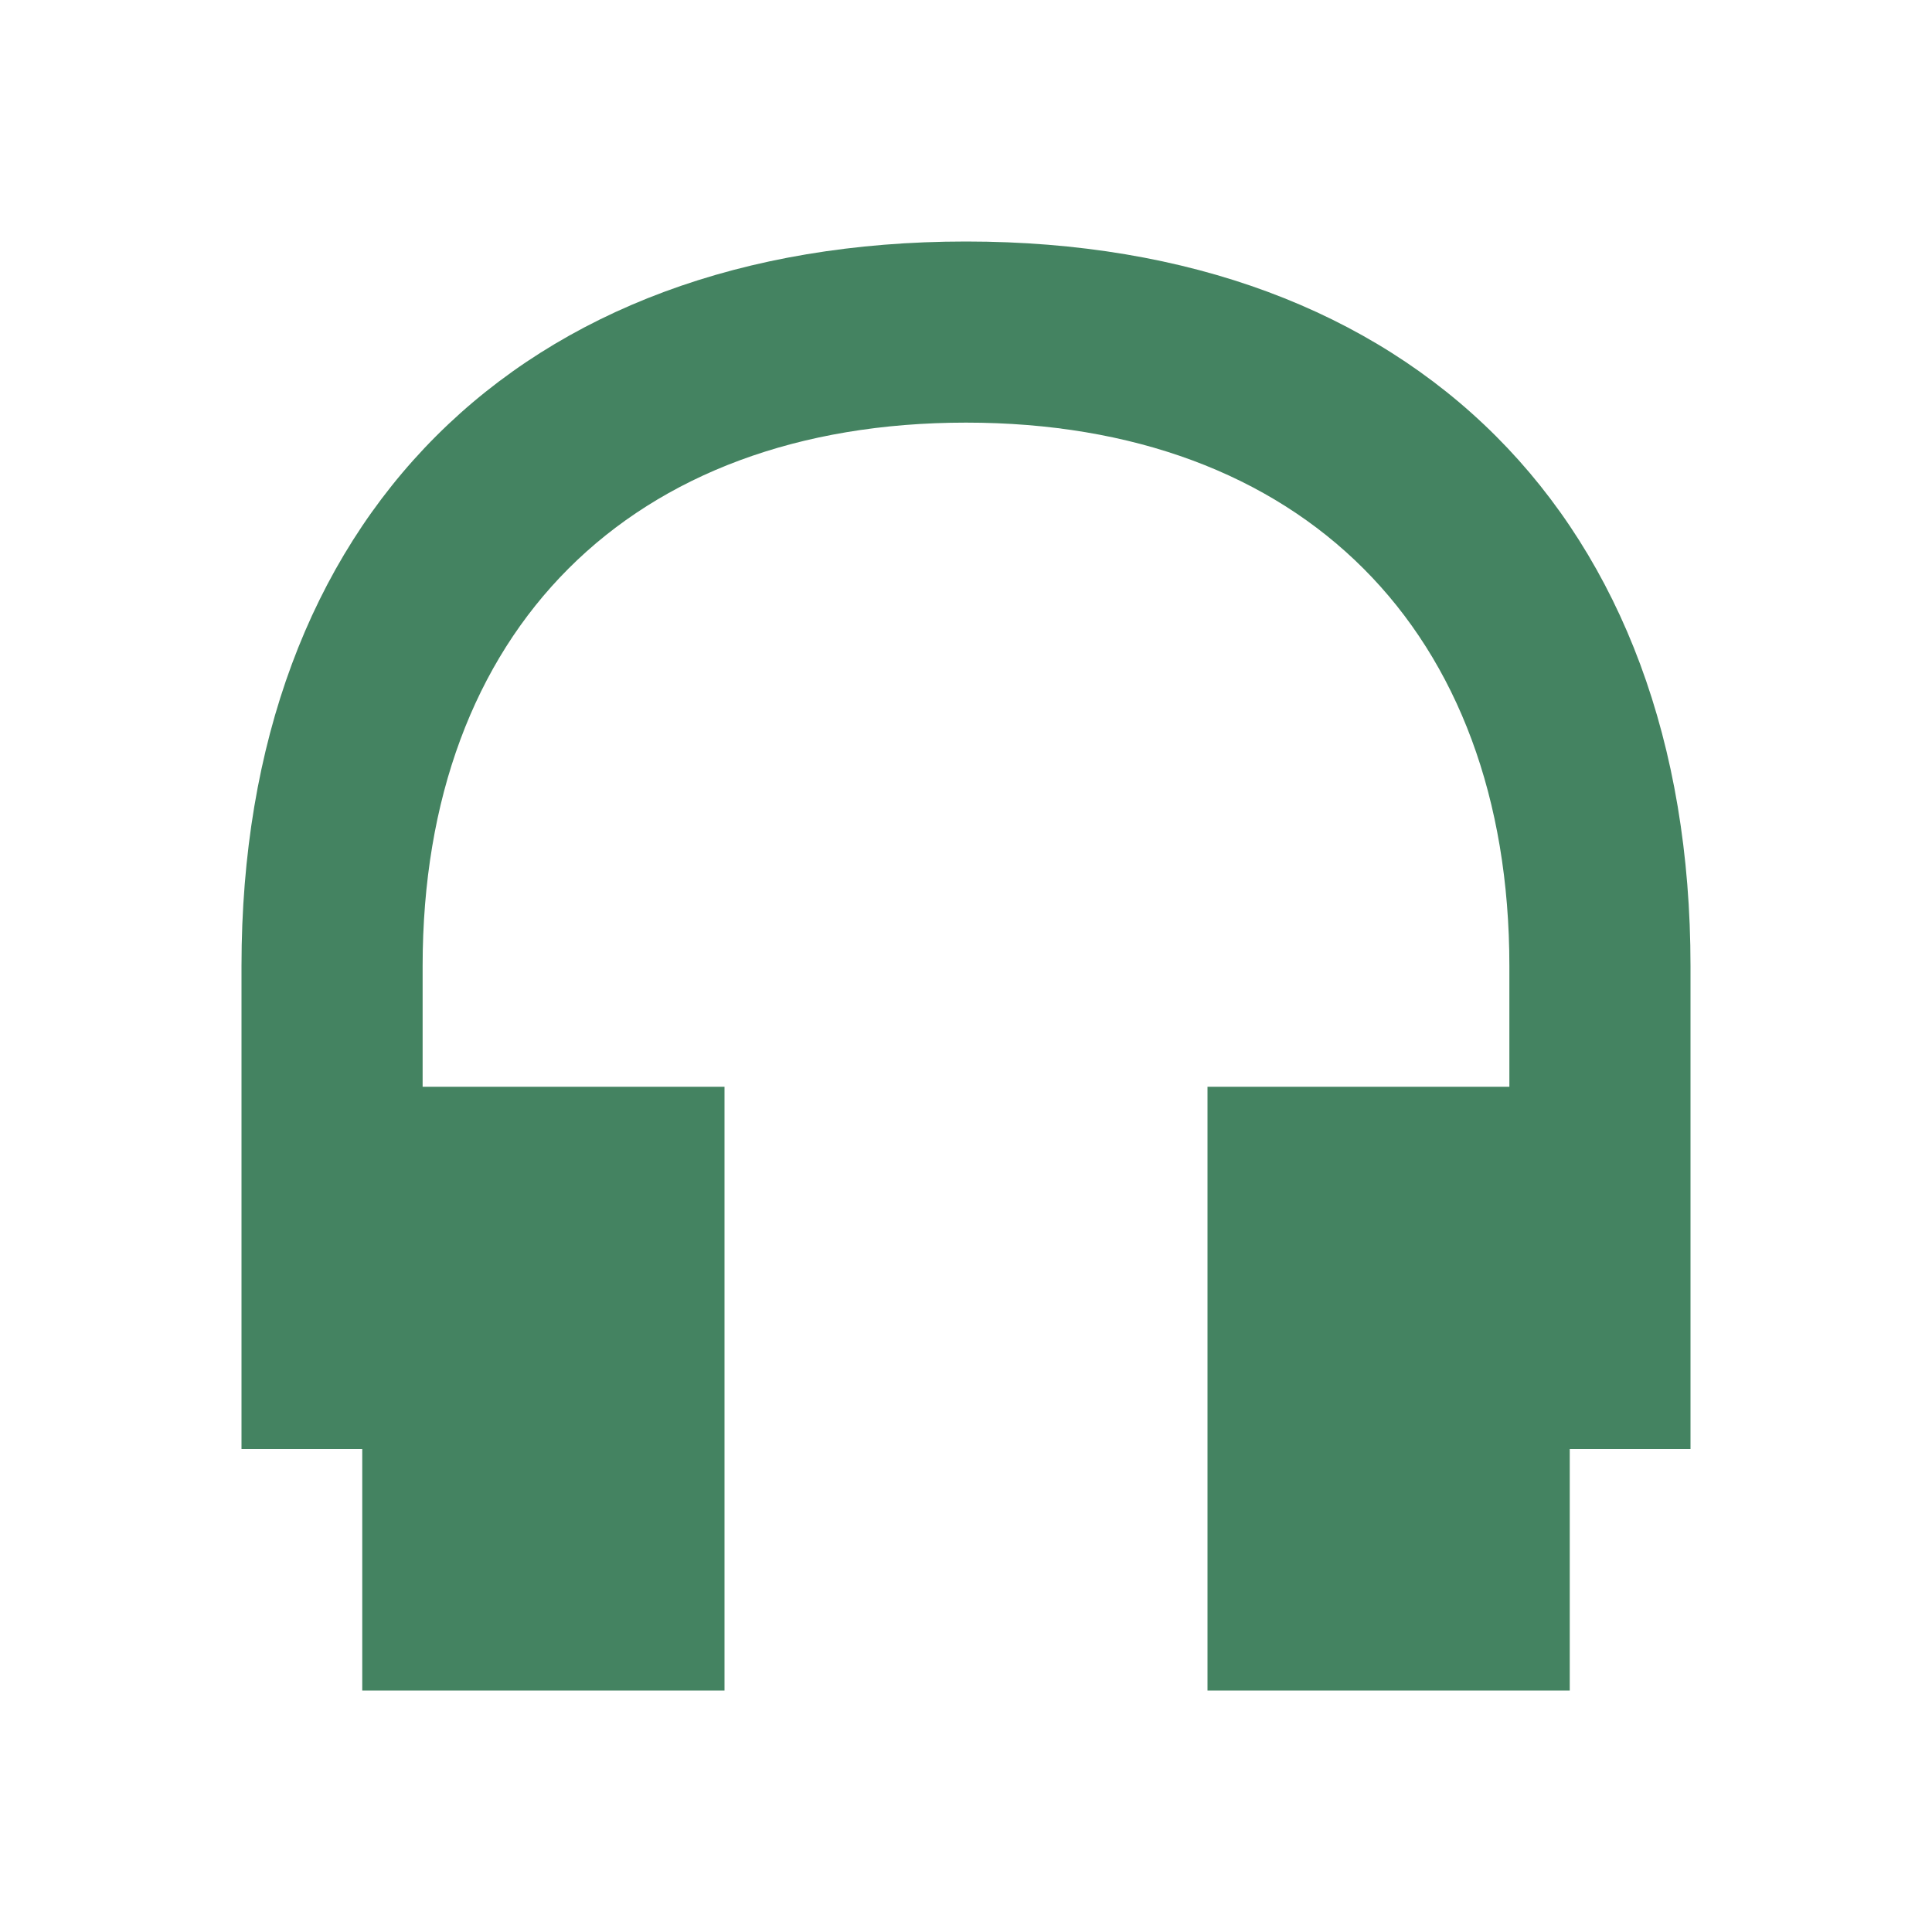 <svg xmlns="http://www.w3.org/2000/svg" viewBox="0 0 20 20" fill="#448361"><path d="M17.5 15h-1.25v2.5H12.5v-6.25h3.125V10c0-3.472-2.153-5.625-5.625-5.625S4.375 6.528 4.375 10v1.25H7.5v6.25H3.75V15H2.5v-5c0-4.628 2.872-7.5 7.5-7.5s7.5 2.872 7.5 7.5z" fill="#448361"></path></svg>